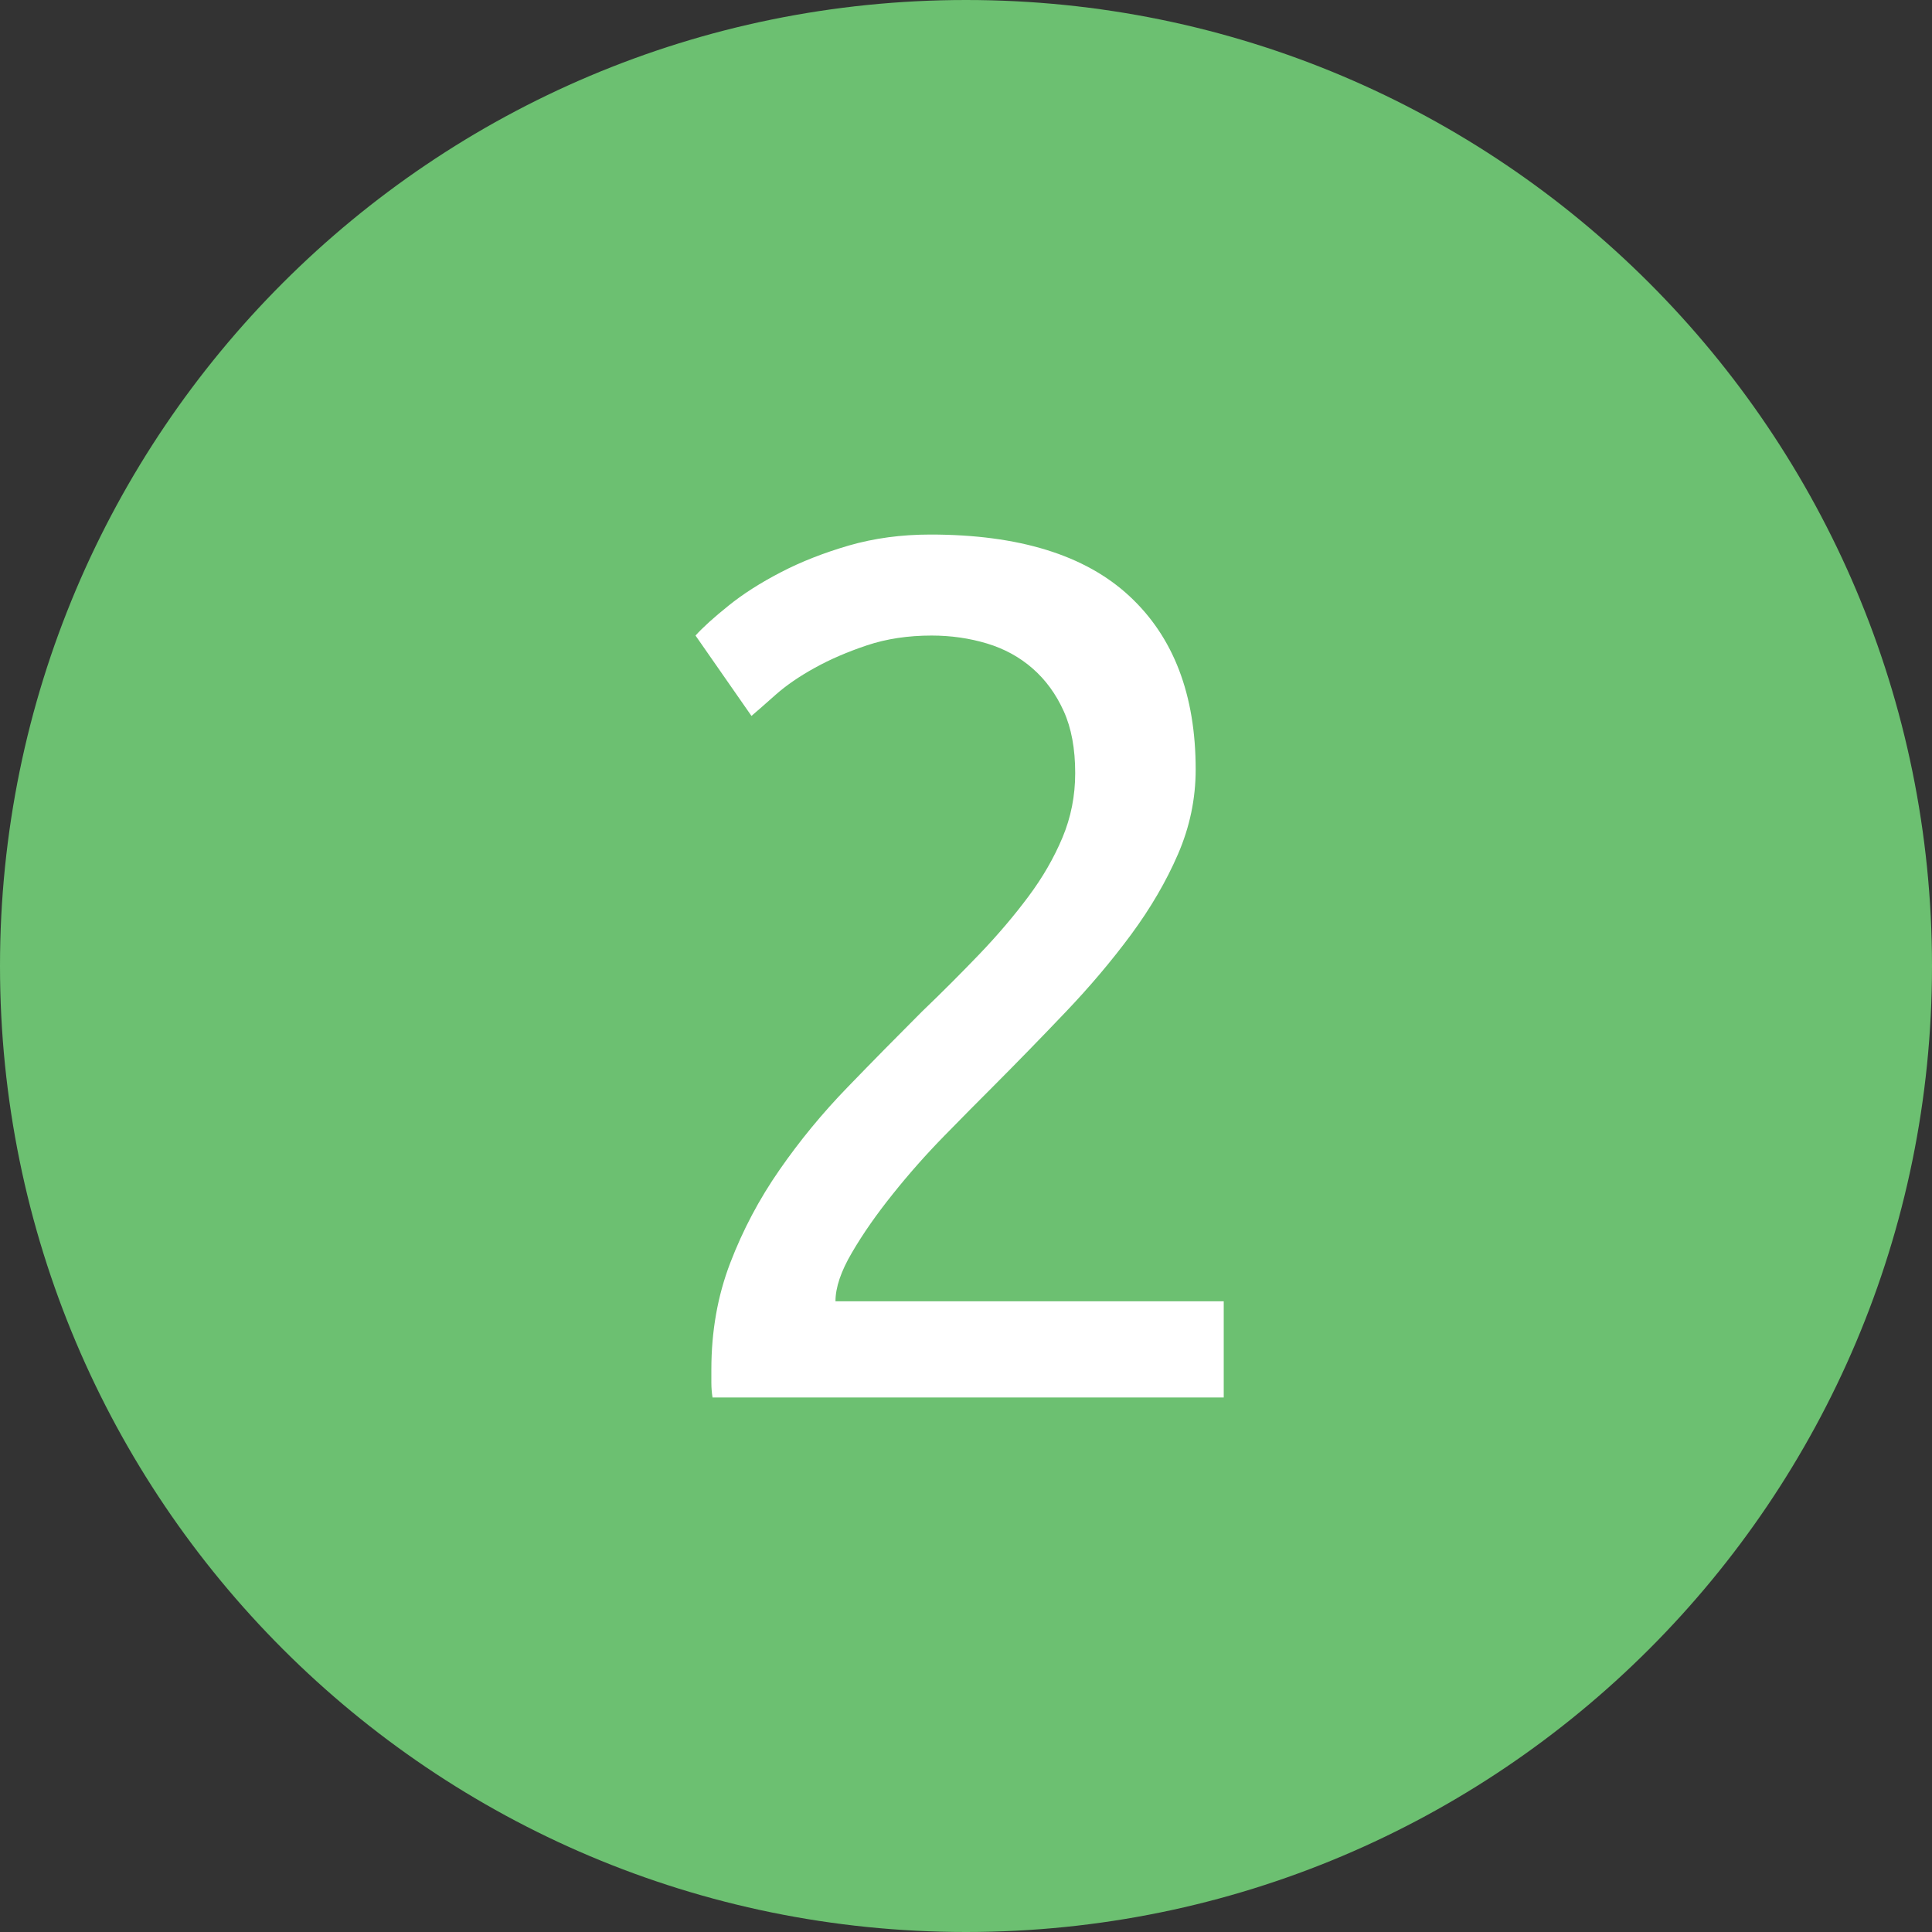 <?xml version="1.0" encoding="UTF-8"?>
<svg width="25px" height="25px" viewBox="0 0 25 25" version="1.1" xmlns="http://www.w3.org/2000/svg" xmlns:xlink="http://www.w3.org/1999/xlink">
    <rect x="0" y="0" width="25" height="25" fill="#333333" stroke="none"/>
    <!-- Generator: sketchtool 39.1 (31720) - http://www.bohemiancoding.com/sketch -->
    <title>2051F394-E27F-4302-A86D-A6D22AB30A3F</title>
    <desc>Created with sketchtool.</desc>
    <defs></defs>
    <g id="Page-1" stroke="none" stroke-width="1" fill="none" fill-rule="evenodd">
        <g id="Månadsspar---Desktop" transform="translate(-689, -2540)">
            <g id="2" transform="translate(689, 2540)">
                <path d="M12.5,25 C5.594,25 0,19.406 0,12.5 C0,5.594 5.594,0 12.5,0 C19.406,0 25,5.594 25,12.5 C25,19.406 19.406,25 12.5,25 L12.5,25 Z" id="nr1_ic" fill="#6CC071"></path>
                <path d="M15.244,11.051 C15.092,11.403 14.89,11.749 14.638,12.091 C14.386,12.432 14.102,12.768 13.787,13.098 C13.472,13.429 13.157,13.752 12.843,14.067 C12.664,14.245 12.457,14.455 12.22,14.697 C11.984,14.938 11.761,15.19 11.551,15.453 C11.341,15.715 11.165,15.967 11.024,16.209 C10.882,16.45 10.811,16.66 10.811,16.839 L15.835,16.839 L15.835,18.083 L9.22,18.083 C9.21,18.02 9.205,17.957 9.205,17.894 L9.205,17.72 C9.205,17.227 9.286,16.768 9.449,16.343 C9.612,15.917 9.824,15.516 10.087,15.138 C10.349,14.76 10.643,14.403 10.969,14.067 C11.294,13.731 11.614,13.406 11.929,13.091 C12.192,12.839 12.441,12.589 12.677,12.343 C12.913,12.096 13.123,11.849 13.307,11.602 C13.491,11.356 13.638,11.101 13.748,10.839 C13.858,10.576 13.913,10.298 13.913,10.004 C13.913,9.689 13.864,9.421 13.764,9.201 C13.664,8.98 13.53,8.797 13.362,8.65 C13.194,8.503 12.997,8.395 12.772,8.327 C12.546,8.259 12.307,8.224 12.055,8.224 C11.751,8.224 11.472,8.266 11.22,8.35 C10.969,8.434 10.743,8.531 10.543,8.642 C10.344,8.752 10.176,8.867 10.039,8.988 C9.903,9.109 9.798,9.201 9.724,9.264 L9,8.224 C9.094,8.119 9.236,7.991 9.425,7.839 C9.614,7.686 9.84,7.542 10.102,7.406 C10.365,7.269 10.659,7.154 10.984,7.059 C11.31,6.965 11.661,6.917 12.039,6.917 C13.184,6.917 14.042,7.182 14.614,7.713 C15.186,8.243 15.472,8.991 15.472,9.957 C15.472,10.335 15.396,10.699 15.244,11.051 Z" fill="#FFFFFF"></path>
            </g>
        </g>
    </g>
</svg>